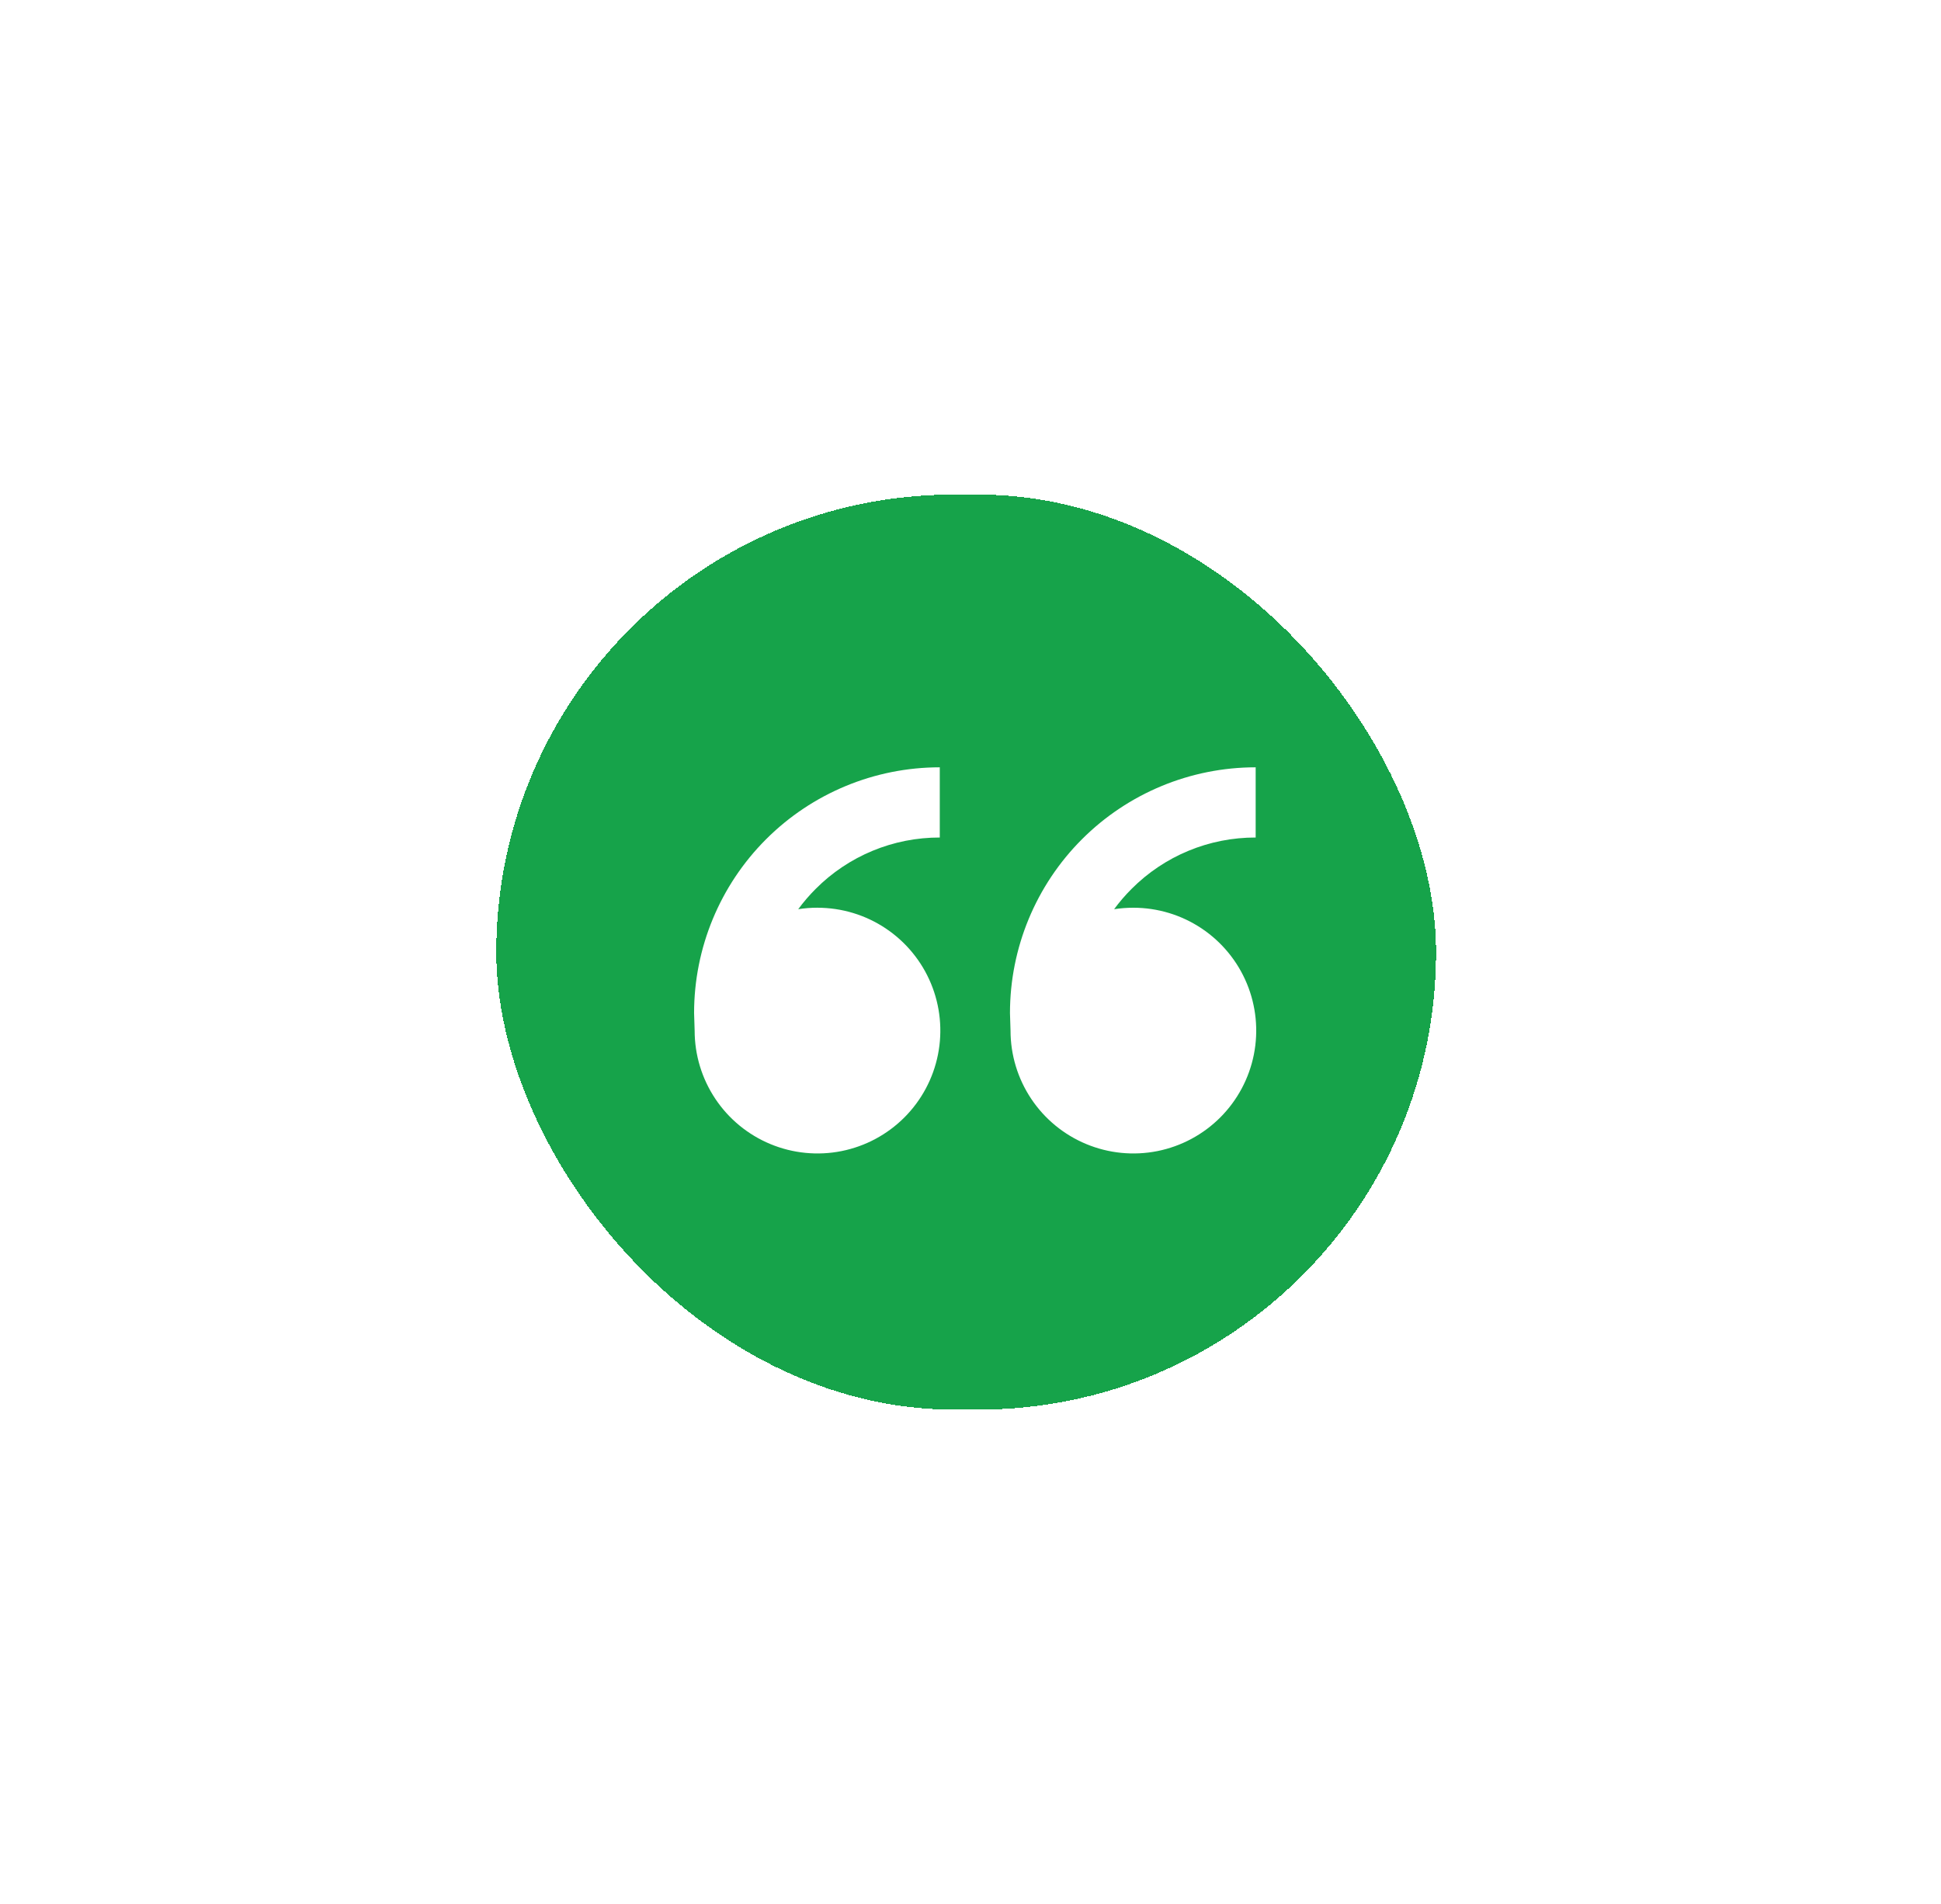 <svg width="157" height="154" viewBox="0 0 157 154" fill="none" xmlns="http://www.w3.org/2000/svg">
<g filter="url(#filter0_d_4956_7794)">
<rect x="40.142" y="36" width="76.016" height="74" rx="37" fill="#16a34a" shape-rendering="crispEdges"/>
<g clip-path="url(#clip0_4956_7794)">
<path d="M66.124 69.413C68.089 69.413 70.01 69.995 71.644 71.087C73.278 72.179 74.552 73.731 75.304 75.546C76.056 77.362 76.253 79.36 75.869 81.288C75.486 83.215 74.539 84.986 73.15 86.375C71.76 87.765 69.99 88.711 68.062 89.095C66.135 89.478 64.137 89.281 62.321 88.529C60.505 87.777 58.953 86.504 57.862 84.87C56.77 83.236 56.187 81.314 56.187 79.349L56.142 77.93C56.142 72.659 58.235 67.604 61.962 63.877C65.689 60.15 70.744 58.056 76.015 58.056V63.734C74.15 63.73 72.302 64.094 70.579 64.808C68.856 65.521 67.291 66.569 65.976 67.891C65.465 68.401 64.993 68.95 64.565 69.532C65.073 69.452 65.593 69.41 66.121 69.41L66.124 69.413ZM91.675 69.413C93.64 69.413 95.561 69.995 97.195 71.087C98.829 72.179 100.103 73.731 100.855 75.546C101.607 77.362 101.804 79.36 101.42 81.288C101.037 83.215 100.09 84.986 98.701 86.375C97.311 87.765 95.541 88.711 93.613 89.095C91.686 89.478 89.688 89.281 87.872 88.529C86.056 87.777 84.505 86.504 83.413 84.87C82.321 83.236 81.738 81.314 81.738 79.349L81.693 77.93C81.693 72.659 83.787 67.604 87.513 63.877C91.24 60.15 96.295 58.056 101.566 58.056V63.734C99.701 63.73 97.853 64.094 96.13 64.808C94.407 65.521 92.843 66.569 91.527 67.891C91.016 68.401 90.544 68.95 90.116 69.532C90.624 69.452 91.144 69.413 91.675 69.413Z" fill="white"/>
</g>
</g>
<defs>
<filter id="filter0_d_4956_7794" x="0.142" y="0" width="156.016" height="154" filterUnits="userSpaceOnUse" color-interpolation-filters="sRGB">
<feFlood flood-opacity="0" result="BackgroundImageFix"/>
<feColorMatrix in="SourceAlpha" type="matrix" values="0 0 0 0 0 0 0 0 0 0 0 0 0 0 0 0 0 0 127 0" result="hardAlpha"/>
<feOffset dy="4"/>
<feGaussianBlur stdDeviation="20"/>
<feComposite in2="hardAlpha" operator="out"/>
<feColorMatrix type="matrix" values="0 0 0 0 1 0 0 0 0 1 0 0 0 0 1 0 0 0 0.2 0"/>
<feBlend mode="normal" in2="BackgroundImageFix" result="effect1_dropShadow_4956_7794"/>
<feBlend mode="normal" in="SourceGraphic" in2="effect1_dropShadow_4956_7794" result="shape"/>
</filter>
<clipPath id="clip0_4956_7794">
<rect width="45.47" height="43.342" fill="white" transform="translate(56.142 52)"/>
</clipPath>
</defs>
</svg>
